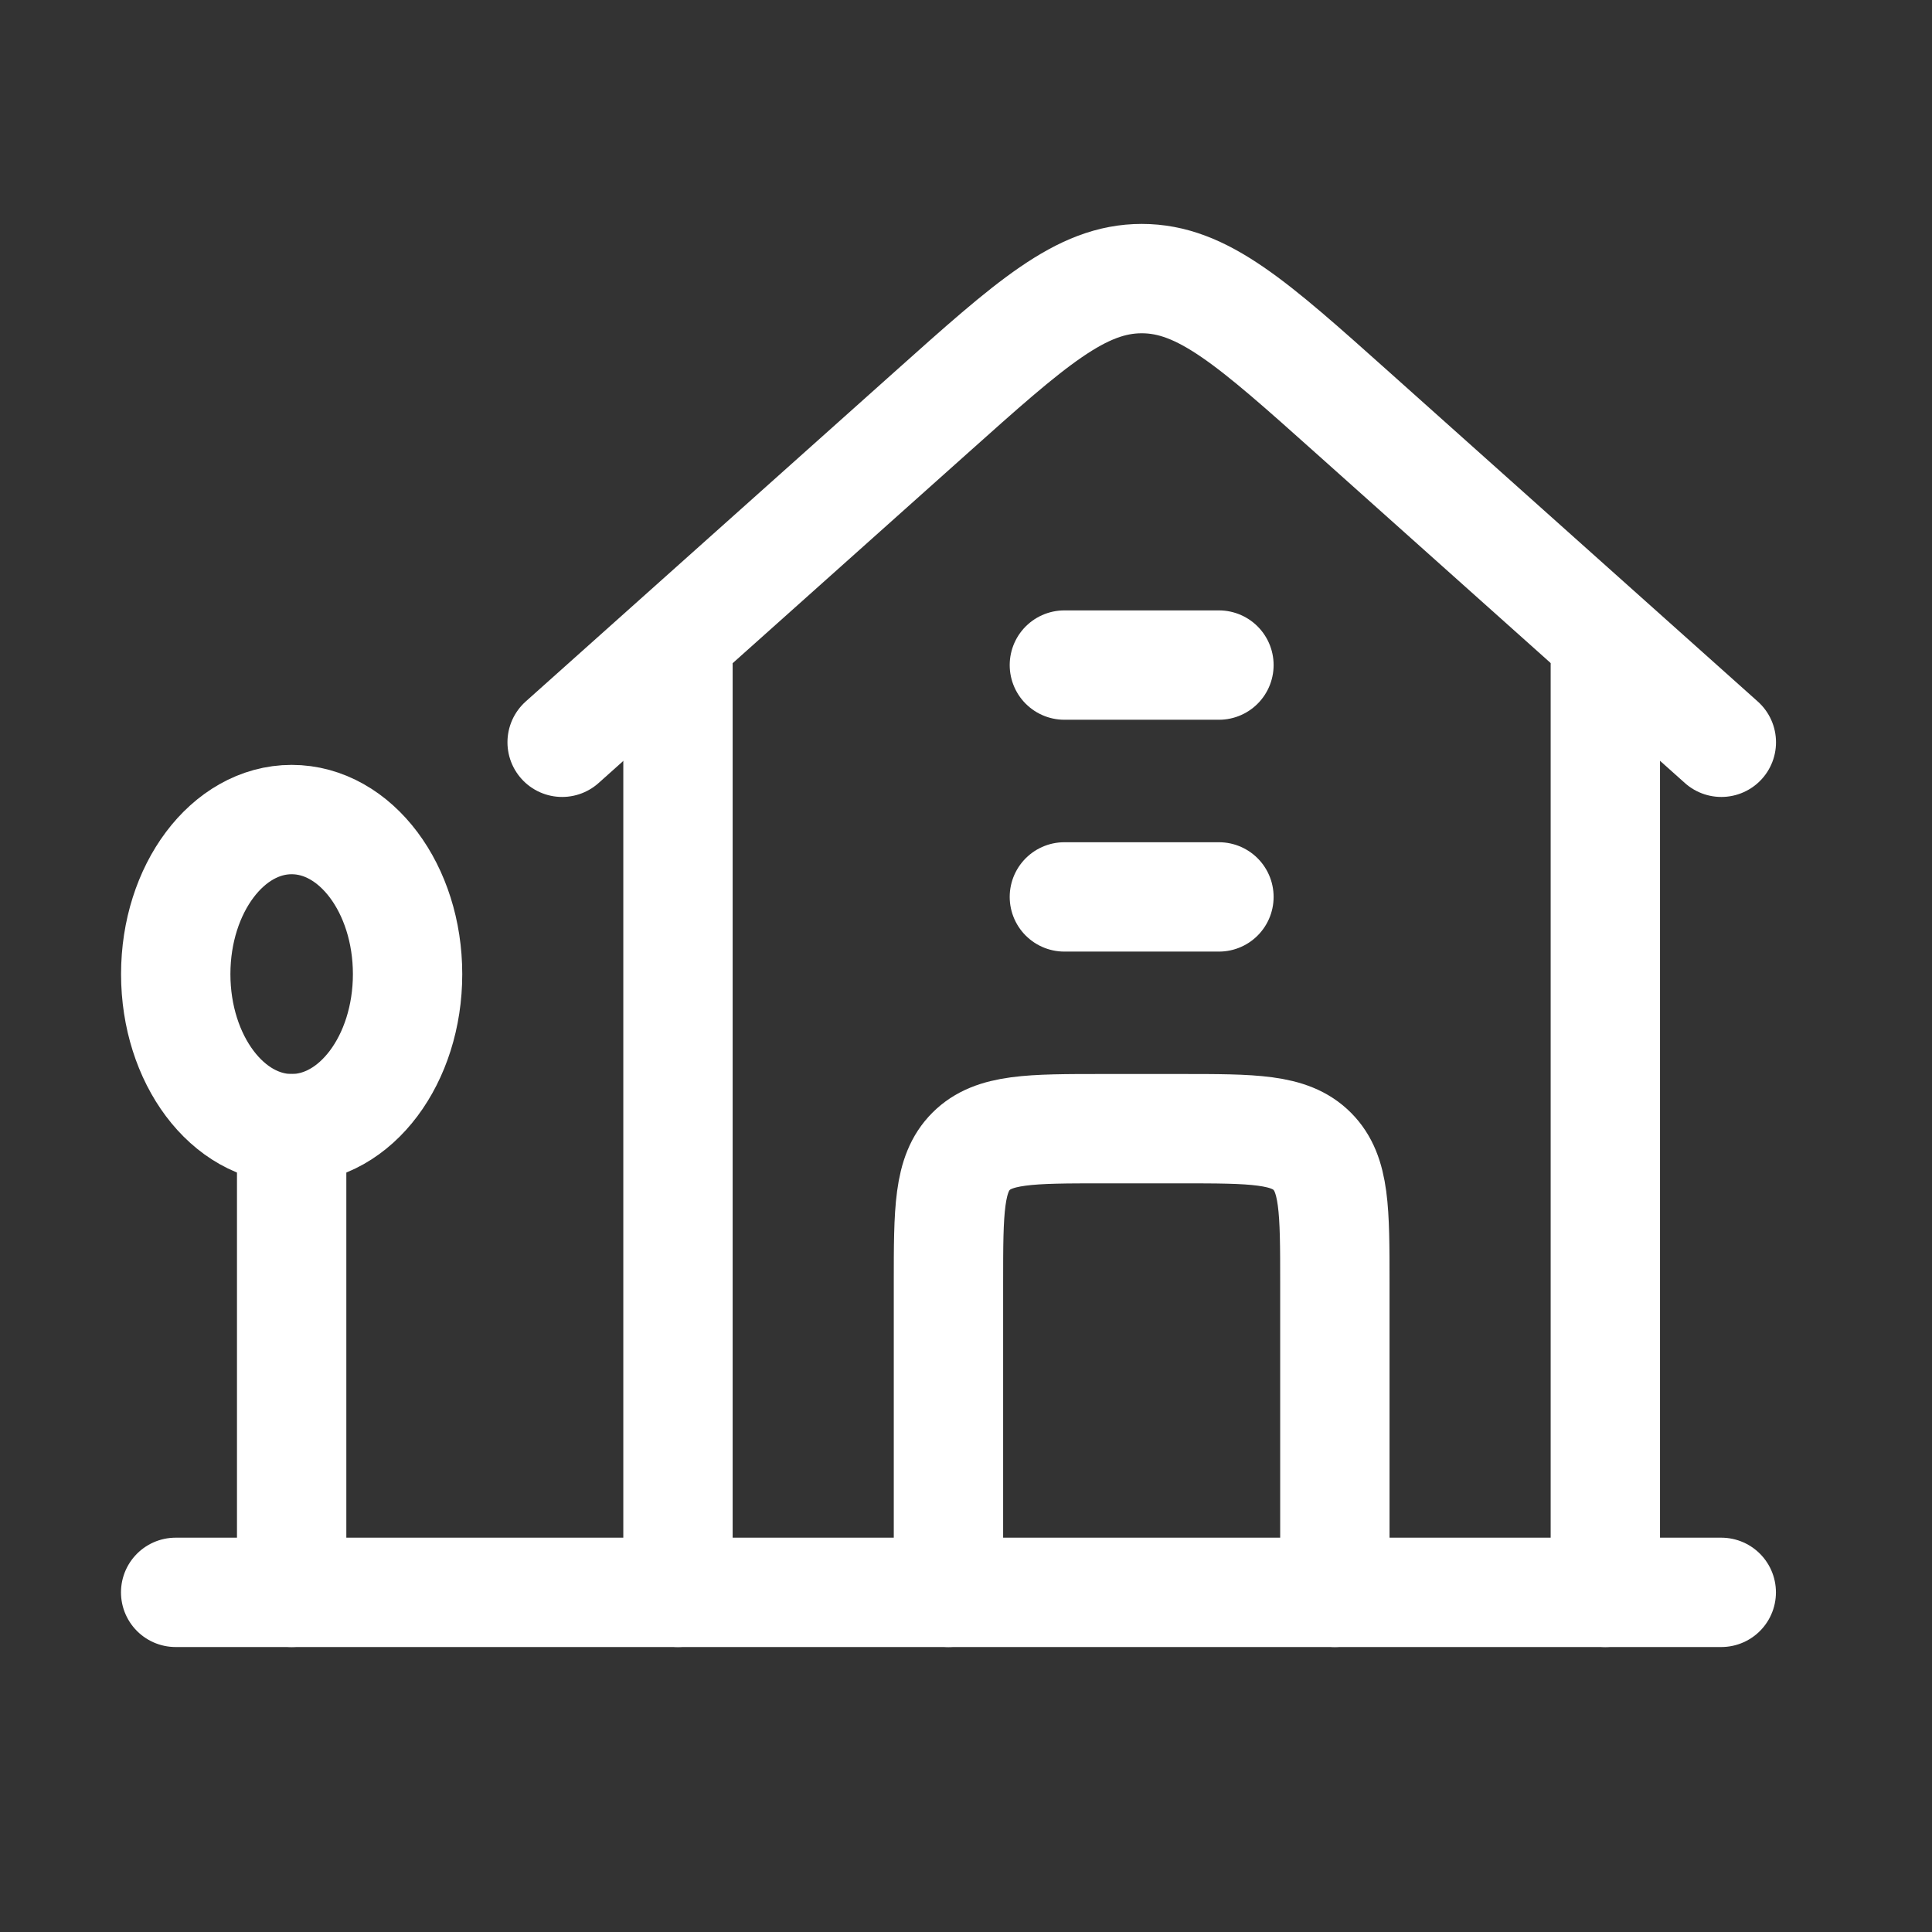 <svg width="25" height="25" viewBox="0 0 25 25" fill="none" xmlns="http://www.w3.org/2000/svg">
<rect x="0" y="0" width="25" height="25" fill="#333333" stroke="none"/>
<path d="M7.274 9.605L12.045 5.341C13.339 4.184 13.986 3.605 14.774 3.605C15.563 3.605 16.21 4.184 17.504 5.341L22.274 9.605" stroke="white" stroke-width="1.415" stroke-linecap="round" stroke-linejoin="round"/>
<path d="M8.773 8.605V20.605M20.773 20.605V8.605" stroke="white" stroke-width="1.415" stroke-linecap="round" stroke-linejoin="round"/>
<path d="M3.774 14.605C4.603 14.605 5.274 13.71 5.274 12.605C5.274 11.501 4.603 10.605 3.774 10.605C2.946 10.605 2.274 11.501 2.274 12.605C2.274 13.71 2.946 14.605 3.774 14.605Z" stroke="white" stroke-width="1.415"/>
<path d="M3.774 14.605V20.605" stroke="white" stroke-width="1.415" stroke-linecap="round"/>
<path d="M2.273 20.605H22.273" stroke="white" stroke-width="1.415" stroke-linecap="round" stroke-linejoin="round"/>
<path d="M12.273 20.605V16.605C12.273 15.663 12.273 15.191 12.566 14.898C12.859 14.605 13.331 14.605 14.273 14.605H15.273C16.216 14.605 16.688 14.605 16.98 14.898C17.273 15.191 17.273 15.663 17.273 16.605V20.605" stroke="white" stroke-width="1.415" stroke-linecap="round" stroke-linejoin="round"/>
<path d="M13.773 11.606H15.773M13.773 8.606H15.773" stroke="white" stroke-width="1.415" stroke-linecap="round" stroke-linejoin="round"/>
</svg>
